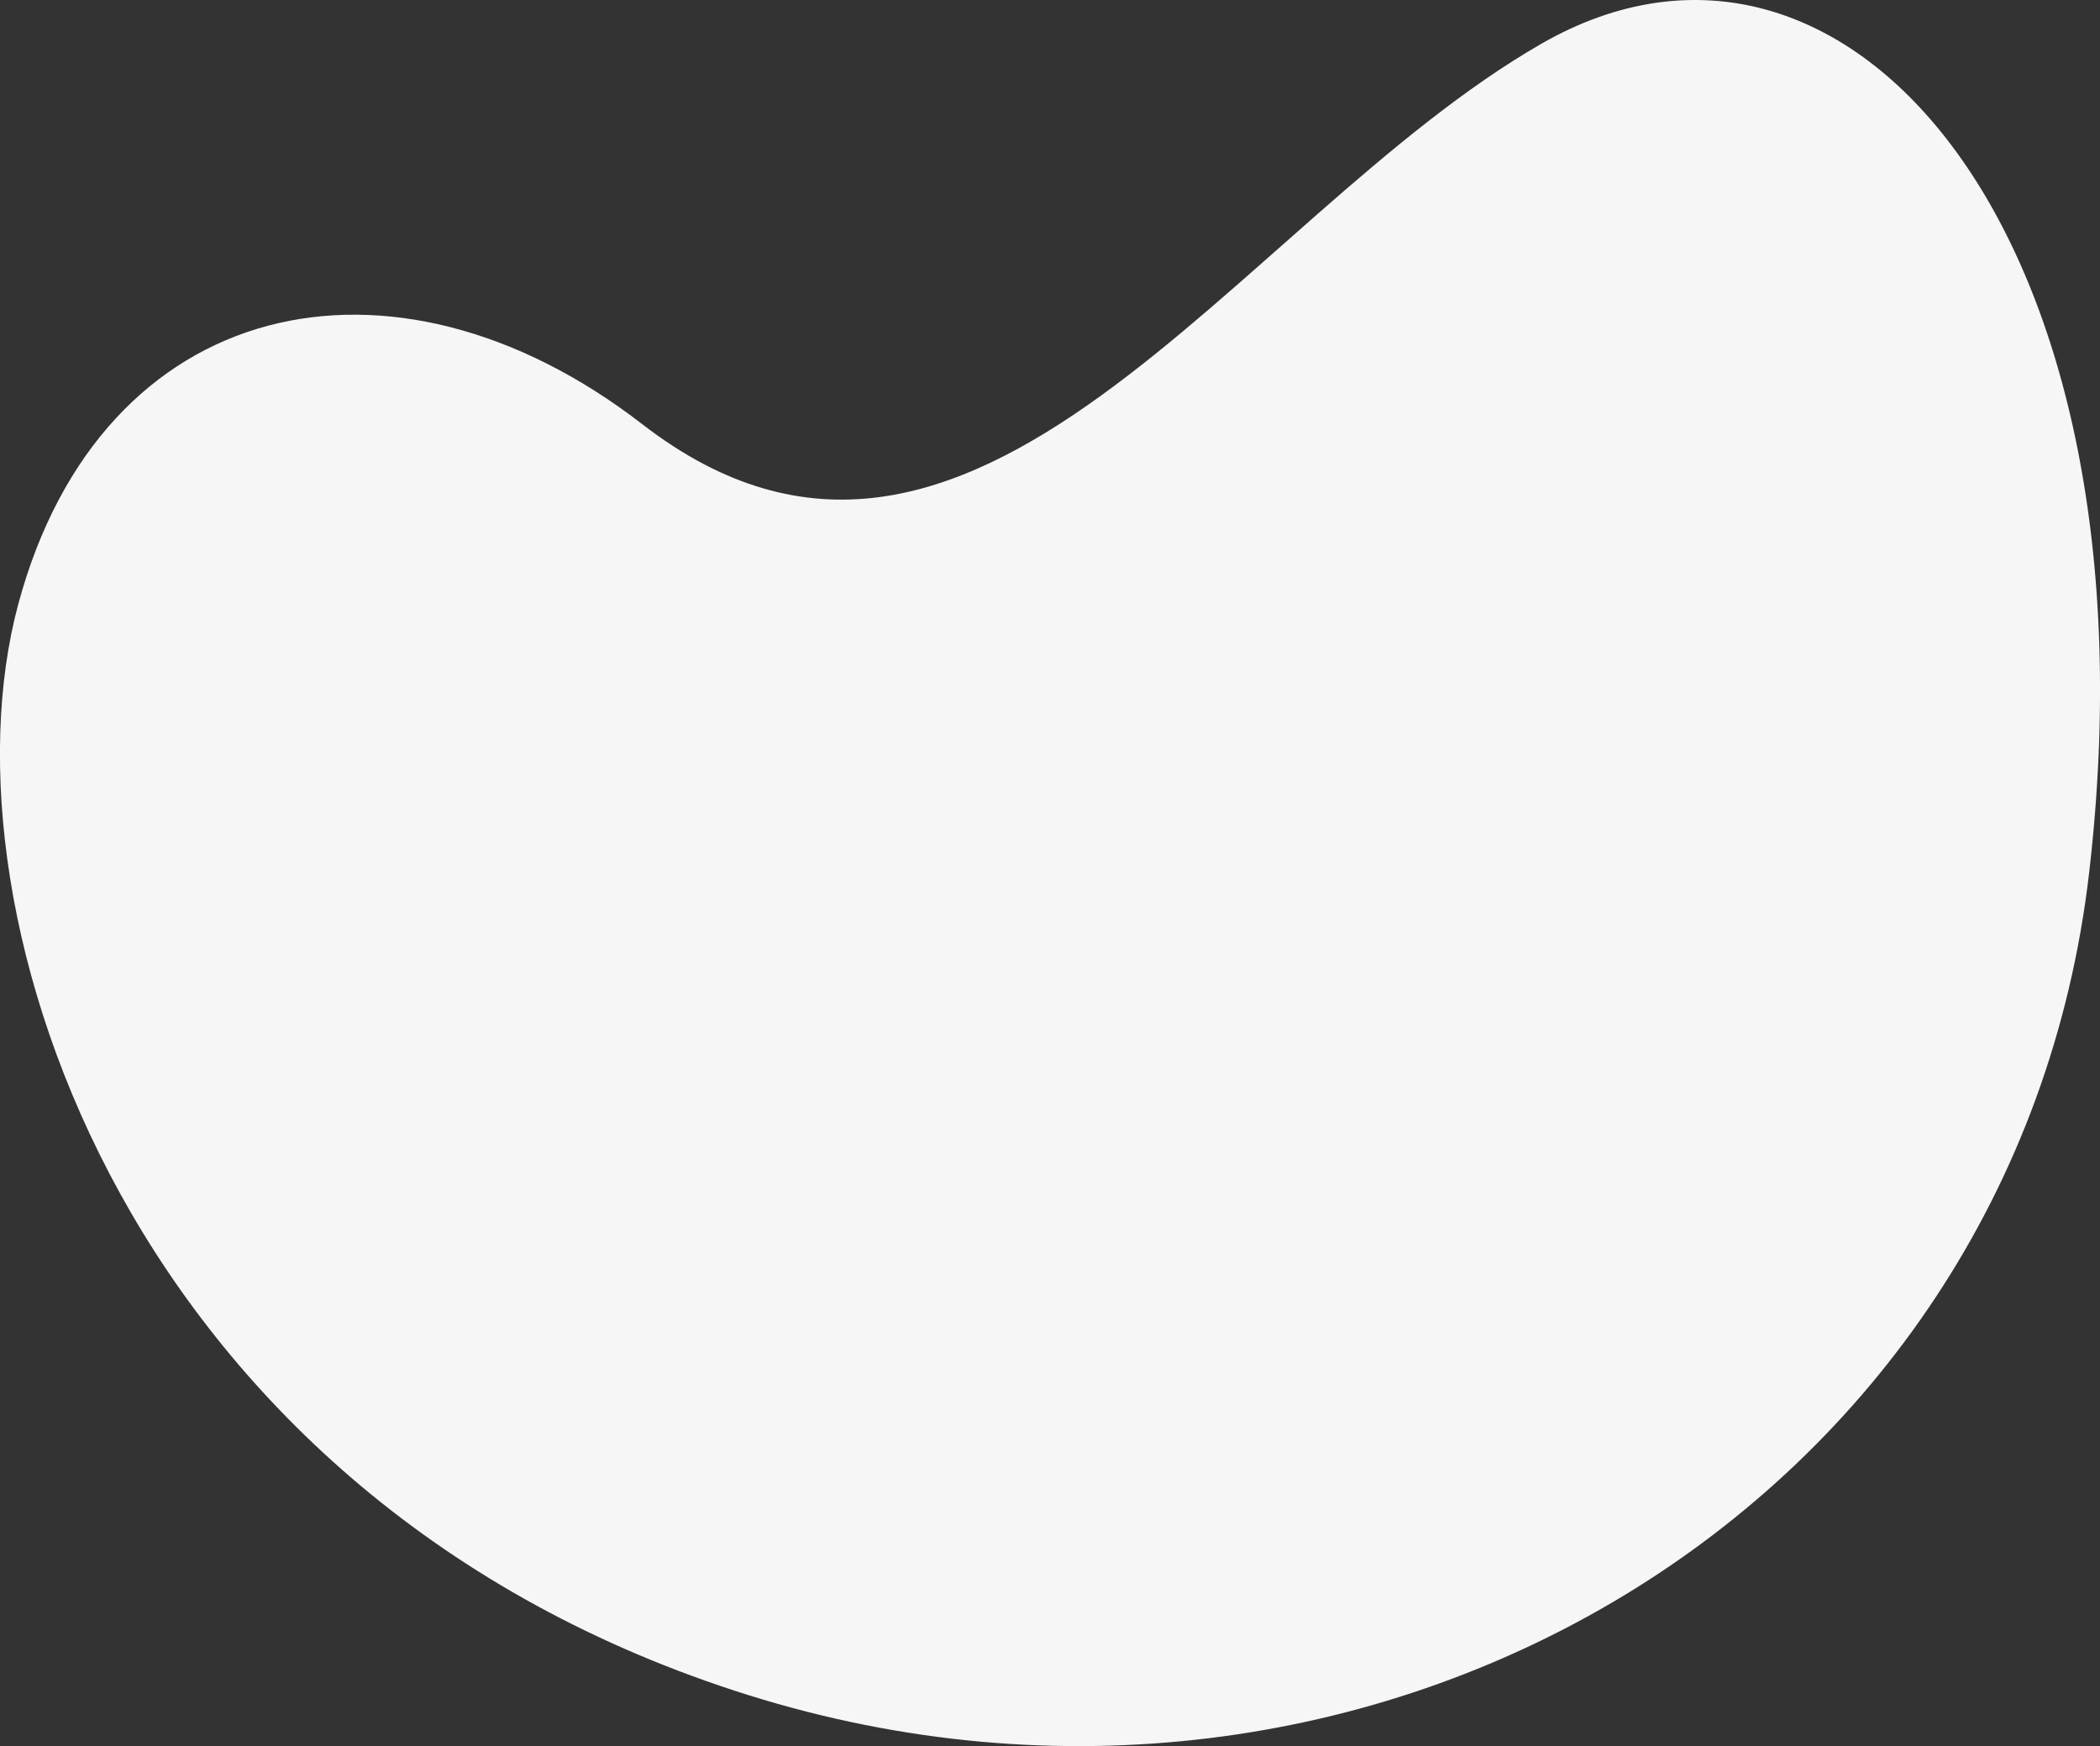 <?xml version="1.0" encoding="UTF-8"?> <svg xmlns="http://www.w3.org/2000/svg" width="454.281" height="377.81" viewBox="0 0 454.281 377.81"><rect x="0" y="0" width="454.281" height="377.81" fill="#333333" stroke="none"/> <defs> <style> .cls-1 { fill: #f6f6f6; fill-rule: evenodd; } </style> </defs> <path id="серая_фигура_подложка" data-name="серая фигура подложка" class="cls-1" d="M729,1411c16-138-52.562-217.28-118.562-179.28S487.385,1369.23,416,1314c-54-41.78-117-28-135,39s24,194,158,236S713,1549,729,1411Z" transform="translate(-277.063 -1222.22)"></path> </svg> 